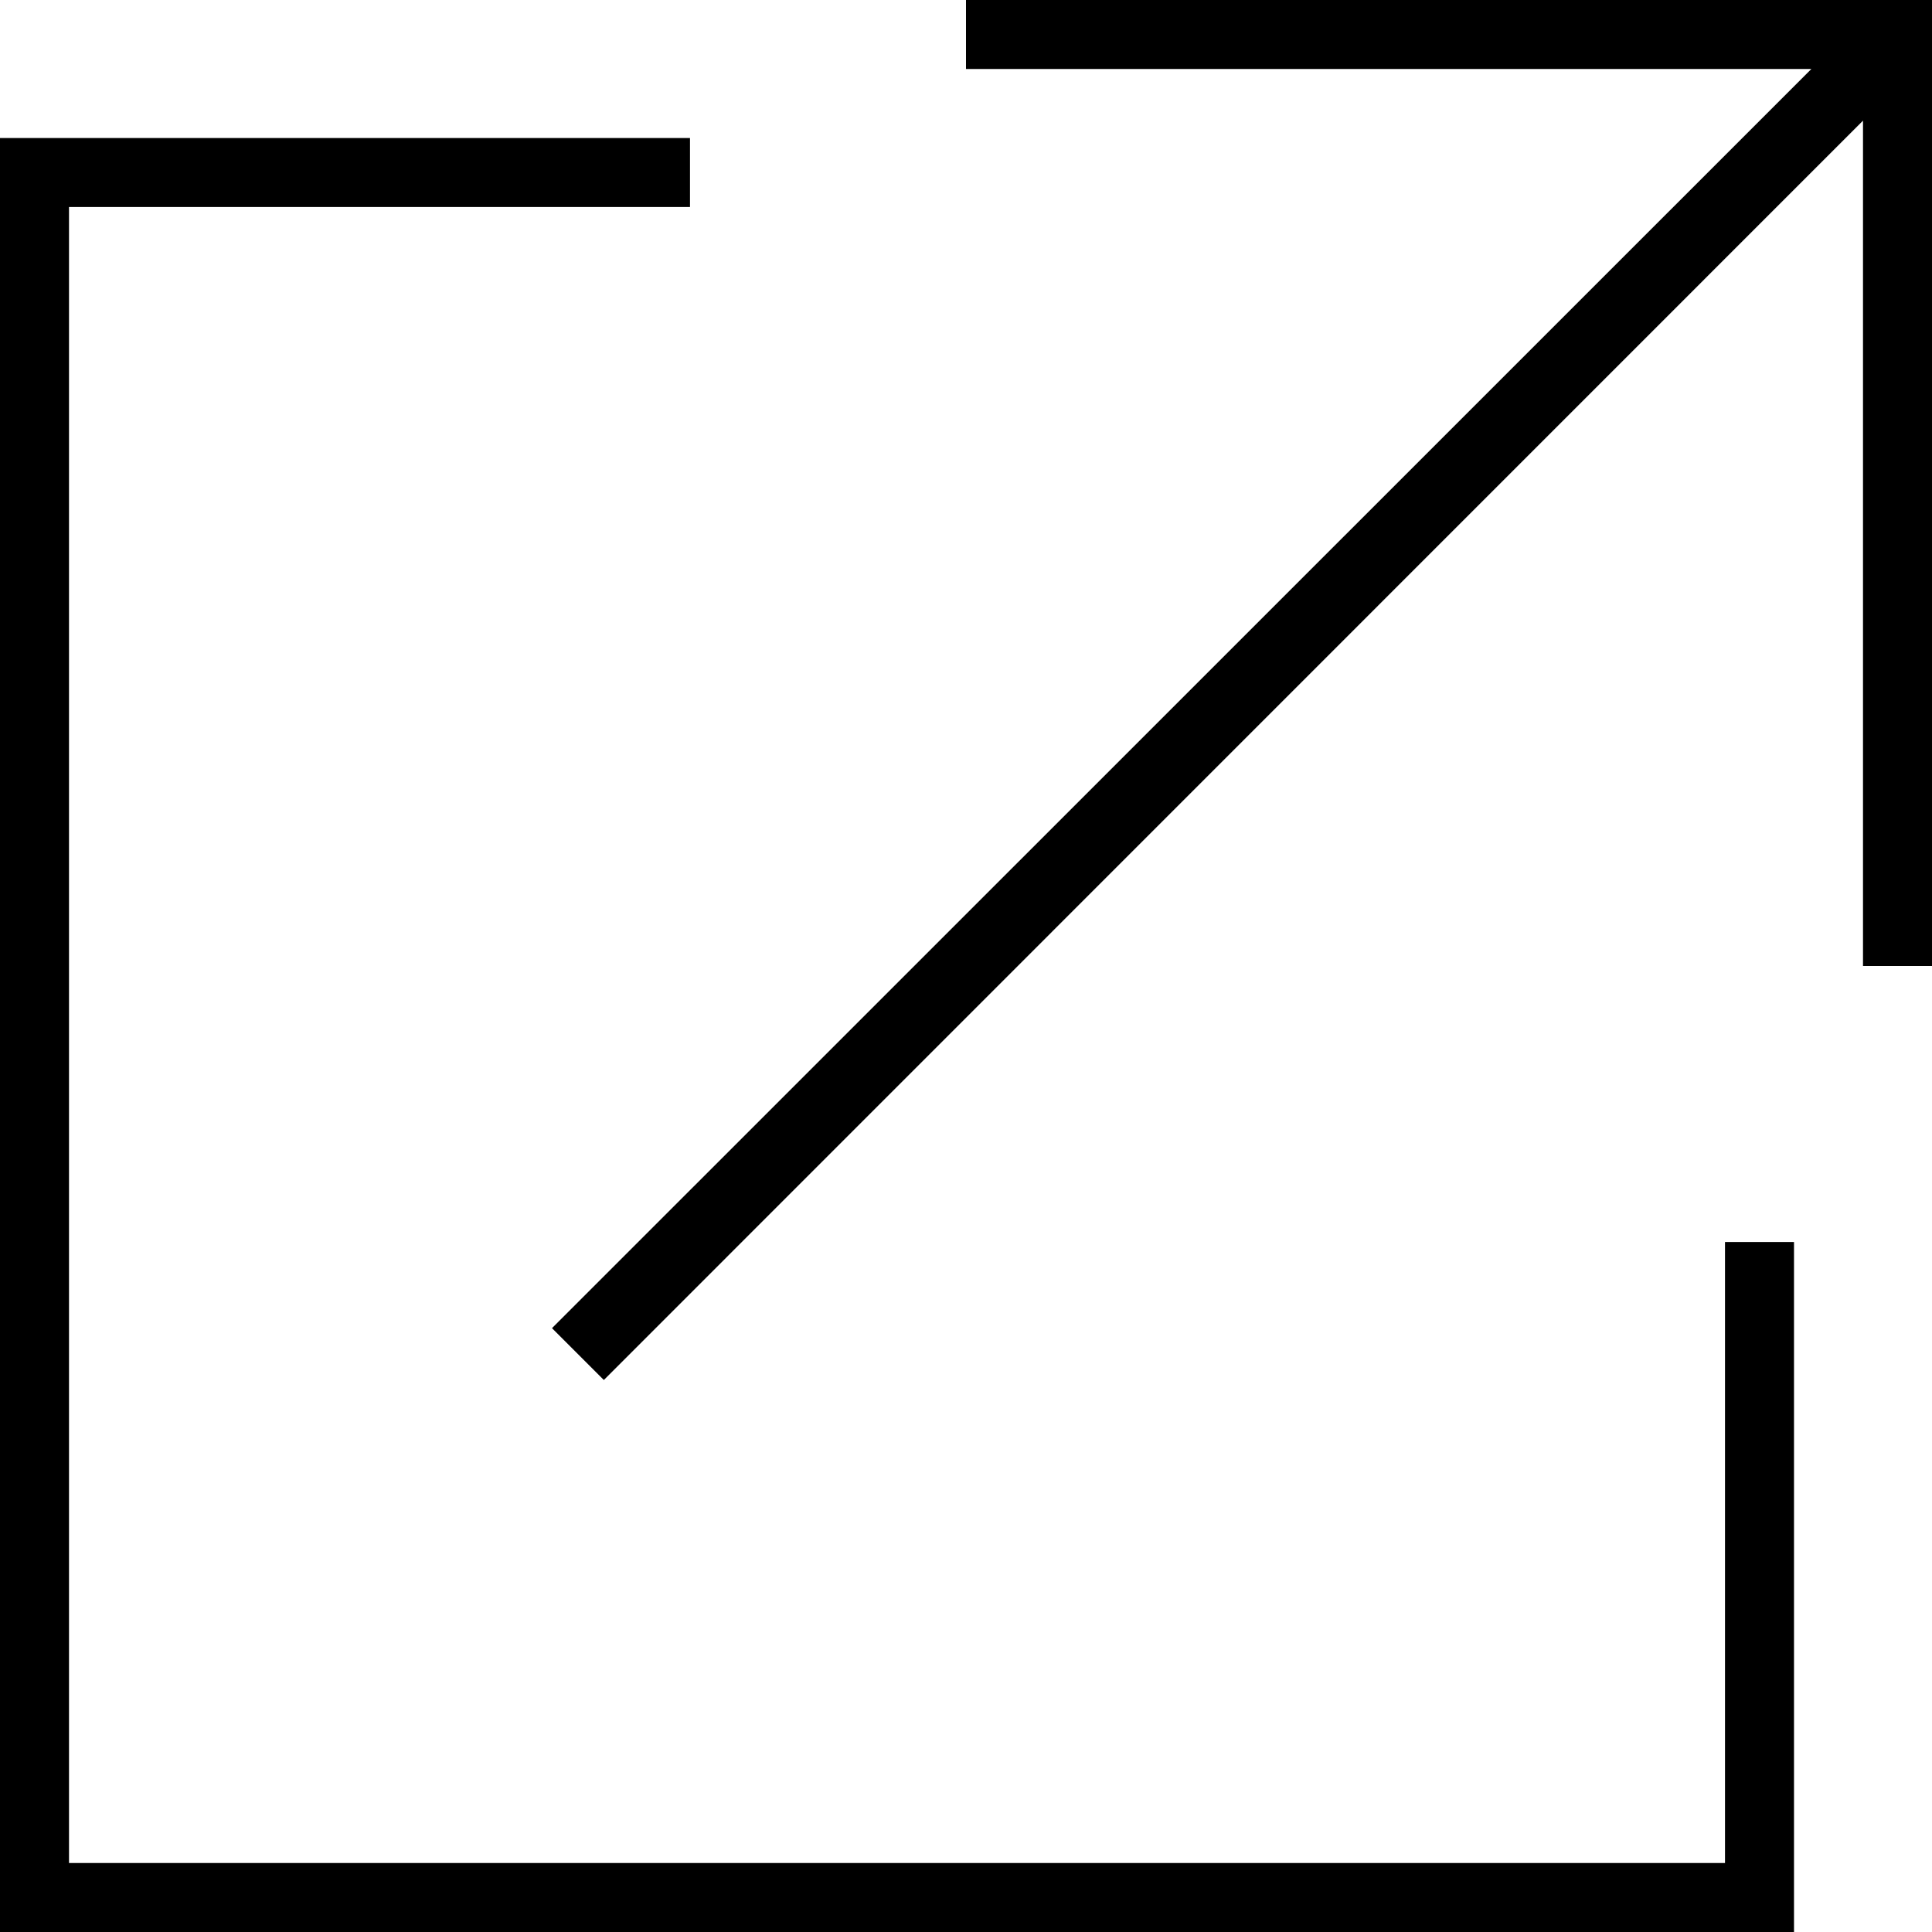 <?xml version="1.0" encoding="UTF-8"?><svg xmlns="http://www.w3.org/2000/svg" xmlns:xlink="http://www.w3.org/1999/xlink" height="980.0" preserveAspectRatio="xMidYMid meet" version="1.0" viewBox="10.0 10.0 980.0 980.0" width="980.0" zoomAndPan="magnify"><g><g id="change1_1"><path d="M885,368h35V18H10v910h350v-35H45V53h840V368z M500,998h490V508h-35v428.8L316.3,298L290,324.3L928.8,963H500V998z" transform="matrix(1 0 0 -1 0 1008)"/></g></g></svg>